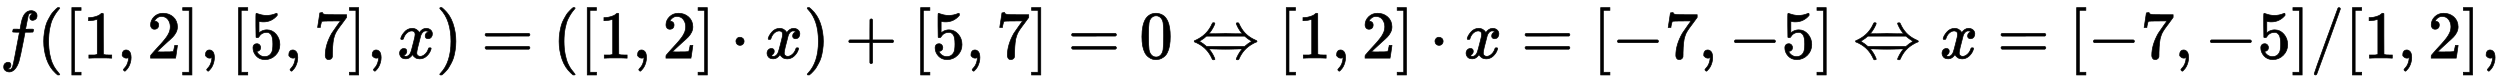 <?xml version="1.0" standalone="no"?>
<!DOCTYPE svg PUBLIC "-//W3C//DTD SVG 1.1//EN" "http://www.w3.org/Graphics/SVG/1.1/DTD/svg11.dtd">
<svg xmlns:xlink="http://www.w3.org/1999/xlink" width="86.229ex" height="2.843ex" style="vertical-align: -0.838ex;" viewBox="0 -863.1 37126.3 1223.9" xmlns="http://www.w3.org/2000/svg">
<defs>
<path stroke-width="10" id="E1-MJMATHI-66" d="M118 -162Q120 -162 124 -164T135 -167T147 -168Q160 -168 171 -155T187 -126Q197 -99 221 27T267 267T289 382V385H242Q195 385 192 387Q188 390 188 397L195 425Q197 430 203 430T250 431Q298 431 298 432Q298 434 307 482T319 540Q356 705 465 705Q502 703 526 683T550 630Q550 594 529 578T487 561Q443 561 443 603Q443 622 454 636T478 657L487 662Q471 668 457 668Q445 668 434 658T419 630Q412 601 403 552T387 469T380 433Q380 431 435 431Q480 431 487 430T498 424Q499 420 496 407T491 391Q489 386 482 386T428 385H372L349 263Q301 15 282 -47Q255 -132 212 -173Q175 -205 139 -205Q107 -205 81 -186T55 -132Q55 -95 76 -78T118 -61Q162 -61 162 -103Q162 -122 151 -136T127 -157L118 -162Z"></path>
<path stroke-width="10" id="E1-MJMAIN-28" d="M94 250Q94 319 104 381T127 488T164 576T202 643T244 695T277 729T302 750H315H319Q333 750 333 741Q333 738 316 720T275 667T226 581T184 443T167 250T184 58T225 -81T274 -167T316 -220T333 -241Q333 -250 318 -250H315H302L274 -226Q180 -141 137 -14T94 250Z"></path>
<path stroke-width="10" id="E1-MJMAIN-5B" d="M118 -250V750H255V710H158V-210H255V-250H118Z"></path>
<path stroke-width="10" id="E1-MJMAIN-31" d="M213 578L200 573Q186 568 160 563T102 556H83V602H102Q149 604 189 617T245 641T273 663Q275 666 285 666Q294 666 302 660V361L303 61Q310 54 315 52T339 48T401 46H427V0H416Q395 3 257 3Q121 3 100 0H88V46H114Q136 46 152 46T177 47T193 50T201 52T207 57T213 61V578Z"></path>
<path stroke-width="10" id="E1-MJMAIN-2C" d="M78 35T78 60T94 103T137 121Q165 121 187 96T210 8Q210 -27 201 -60T180 -117T154 -158T130 -185T117 -194Q113 -194 104 -185T95 -172Q95 -168 106 -156T131 -126T157 -76T173 -3V9L172 8Q170 7 167 6T161 3T152 1T140 0Q113 0 96 17Z"></path>
<path stroke-width="10" id="E1-MJMAIN-32" d="M109 429Q82 429 66 447T50 491Q50 562 103 614T235 666Q326 666 387 610T449 465Q449 422 429 383T381 315T301 241Q265 210 201 149L142 93L218 92Q375 92 385 97Q392 99 409 186V189H449V186Q448 183 436 95T421 3V0H50V19V31Q50 38 56 46T86 81Q115 113 136 137Q145 147 170 174T204 211T233 244T261 278T284 308T305 340T320 369T333 401T340 431T343 464Q343 527 309 573T212 619Q179 619 154 602T119 569T109 550Q109 549 114 549Q132 549 151 535T170 489Q170 464 154 447T109 429Z"></path>
<path stroke-width="10" id="E1-MJMAIN-5D" d="M22 710V750H159V-250H22V-210H119V710H22Z"></path>
<path stroke-width="10" id="E1-MJMAIN-35" d="M164 157Q164 133 148 117T109 101H102Q148 22 224 22Q294 22 326 82Q345 115 345 210Q345 313 318 349Q292 382 260 382H254Q176 382 136 314Q132 307 129 306T114 304Q97 304 95 310Q93 314 93 485V614Q93 664 98 664Q100 666 102 666Q103 666 123 658T178 642T253 634Q324 634 389 662Q397 666 402 666Q410 666 410 648V635Q328 538 205 538Q174 538 149 544L139 546V374Q158 388 169 396T205 412T256 420Q337 420 393 355T449 201Q449 109 385 44T229 -22Q148 -22 99 32T50 154Q50 178 61 192T84 210T107 214Q132 214 148 197T164 157Z"></path>
<path stroke-width="10" id="E1-MJMAIN-37" d="M55 458Q56 460 72 567L88 674Q88 676 108 676H128V672Q128 662 143 655T195 646T364 644H485V605L417 512Q408 500 387 472T360 435T339 403T319 367T305 330T292 284T284 230T278 162T275 80Q275 66 275 52T274 28V19Q270 2 255 -10T221 -22Q210 -22 200 -19T179 0T168 40Q168 198 265 368Q285 400 349 489L395 552H302Q128 552 119 546Q113 543 108 522T98 479L95 458V455H55V458Z"></path>
<path stroke-width="10" id="E1-MJMATHI-78" d="M52 289Q59 331 106 386T222 442Q257 442 286 424T329 379Q371 442 430 442Q467 442 494 420T522 361Q522 332 508 314T481 292T458 288Q439 288 427 299T415 328Q415 374 465 391Q454 404 425 404Q412 404 406 402Q368 386 350 336Q290 115 290 78Q290 50 306 38T341 26Q378 26 414 59T463 140Q466 150 469 151T485 153H489Q504 153 504 145Q504 144 502 134Q486 77 440 33T333 -11Q263 -11 227 52Q186 -10 133 -10H127Q78 -10 57 16T35 71Q35 103 54 123T99 143Q142 143 142 101Q142 81 130 66T107 46T94 41L91 40Q91 39 97 36T113 29T132 26Q168 26 194 71Q203 87 217 139T245 247T261 313Q266 340 266 352Q266 380 251 392T217 404Q177 404 142 372T93 290Q91 281 88 280T72 278H58Q52 284 52 289Z"></path>
<path stroke-width="10" id="E1-MJMAIN-29" d="M60 749L64 750Q69 750 74 750H86L114 726Q208 641 251 514T294 250Q294 182 284 119T261 12T224 -76T186 -143T145 -194T113 -227T90 -246Q87 -249 86 -250H74Q66 -250 63 -250T58 -247T55 -238Q56 -237 66 -225Q221 -64 221 250T66 725Q56 737 55 738Q55 746 60 749Z"></path>
<path stroke-width="10" id="E1-MJMAIN-3D" d="M56 347Q56 360 70 367H707Q722 359 722 347Q722 336 708 328L390 327H72Q56 332 56 347ZM56 153Q56 168 72 173H708Q722 163 722 153Q722 140 707 133H70Q56 140 56 153Z"></path>
<path stroke-width="10" id="E1-MJMAIN-22C5" d="M78 250Q78 274 95 292T138 310Q162 310 180 294T199 251Q199 226 182 208T139 190T96 207T78 250Z"></path>
<path stroke-width="10" id="E1-MJMAIN-2B" d="M56 237T56 250T70 270H369V420L370 570Q380 583 389 583Q402 583 409 568V270H707Q722 262 722 250T707 230H409V-68Q401 -82 391 -82H389H387Q375 -82 369 -68V230H70Q56 237 56 250Z"></path>
<path stroke-width="10" id="E1-MJMAIN-30" d="M96 585Q152 666 249 666Q297 666 345 640T423 548Q460 465 460 320Q460 165 417 83Q397 41 362 16T301 -15T250 -22Q224 -22 198 -16T137 16T82 83Q39 165 39 320Q39 494 96 585ZM321 597Q291 629 250 629Q208 629 178 597Q153 571 145 525T137 333Q137 175 145 125T181 46Q209 16 250 16Q290 16 318 46Q347 76 354 130T362 333Q362 478 354 524T321 597Z"></path>
<path stroke-width="10" id="E1-MJMAIN-21D4" d="M308 524Q318 526 323 526Q340 526 340 514Q340 507 336 499Q326 476 314 454T292 417T274 391T260 374L255 368Q255 367 500 367Q744 367 744 368L739 374Q734 379 726 390T707 416T685 453T663 499Q658 511 658 515Q658 525 680 525Q687 524 690 523T695 519T701 507Q766 359 902 287Q921 276 939 269T961 259T966 250Q966 246 965 244T960 240T949 236T930 228T902 213Q763 137 701 -7Q697 -16 695 -19T690 -23T680 -25Q658 -25 658 -15Q658 -11 663 1Q673 24 685 46T707 83T725 109T739 126L744 132Q744 133 500 133Q255 133 255 132L260 126Q265 121 273 110T292 84T314 47T336 1Q341 -11 341 -15Q341 -25 319 -25Q312 -24 309 -23T304 -19T298 -7Q233 141 97 213Q83 221 70 227T51 235T41 239T35 243T34 250T35 256T40 261T51 265T70 273T97 287Q235 363 299 509Q305 522 308 524ZM792 319L783 327H216Q183 294 120 256L110 250L120 244Q173 212 207 181L216 173H783L792 181Q826 212 879 244L889 250L879 256Q826 288 792 319Z"></path>
<path stroke-width="10" id="E1-MJMAIN-2212" d="M84 237T84 250T98 270H679Q694 262 694 250T679 230H98Q84 237 84 250Z"></path>
<path stroke-width="10" id="E1-MJMAIN-2F" d="M423 750Q432 750 438 744T444 730Q444 725 271 248T92 -240Q85 -250 75 -250Q68 -250 62 -245T56 -231Q56 -221 230 257T407 740Q411 750 423 750Z"></path>
</defs>
<g stroke="currentColor" fill="currentColor" stroke-width="0" transform="matrix(1 0 0 -1 0 0)">
 <use xlink:href="#E1-MJMATHI-66" x="0" y="0"></use>
 <use xlink:href="#E1-MJMAIN-28" x="555" y="0"></use>
 <use xlink:href="#E1-MJMAIN-5B" x="949" y="0"></use>
 <use xlink:href="#E1-MJMAIN-31" x="1232" y="0"></use>
 <use xlink:href="#E1-MJMAIN-2C" x="1737" y="0"></use>
 <use xlink:href="#E1-MJMAIN-32" x="2186" y="0"></use>
 <use xlink:href="#E1-MJMAIN-5D" x="2691" y="0"></use>
 <use xlink:href="#E1-MJMAIN-2C" x="2974" y="0"></use>
 <use xlink:href="#E1-MJMAIN-5B" x="3424" y="0"></use>
 <use xlink:href="#E1-MJMAIN-35" x="3707" y="0"></use>
 <use xlink:href="#E1-MJMAIN-2C" x="4212" y="0"></use>
 <use xlink:href="#E1-MJMAIN-37" x="4662" y="0"></use>
 <use xlink:href="#E1-MJMAIN-5D" x="5167" y="0"></use>
 <use xlink:href="#E1-MJMAIN-2C" x="5450" y="0"></use>
 <use xlink:href="#E1-MJMATHI-78" x="5899" y="0"></use>
 <use xlink:href="#E1-MJMAIN-29" x="6476" y="0"></use>
 <use xlink:href="#E1-MJMAIN-3D" x="7148" y="0"></use>
 <use xlink:href="#E1-MJMAIN-28" x="8209" y="0"></use>
 <use xlink:href="#E1-MJMAIN-5B" x="8603" y="0"></use>
 <use xlink:href="#E1-MJMAIN-31" x="8886" y="0"></use>
 <use xlink:href="#E1-MJMAIN-2C" x="9391" y="0"></use>
 <use xlink:href="#E1-MJMAIN-32" x="9840" y="0"></use>
 <use xlink:href="#E1-MJMAIN-5D" x="10345" y="0"></use>
 <use xlink:href="#E1-MJMAIN-22C5" x="10851" y="0"></use>
 <use xlink:href="#E1-MJMATHI-78" x="11356" y="0"></use>
 <use xlink:href="#E1-MJMAIN-29" x="11933" y="0"></use>
 <use xlink:href="#E1-MJMAIN-2B" x="12549" y="0"></use>
 <use xlink:href="#E1-MJMAIN-5B" x="13554" y="0"></use>
 <use xlink:href="#E1-MJMAIN-35" x="13837" y="0"></use>
 <use xlink:href="#E1-MJMAIN-2C" x="14342" y="0"></use>
 <use xlink:href="#E1-MJMAIN-37" x="14792" y="0"></use>
 <use xlink:href="#E1-MJMAIN-5D" x="15297" y="0"></use>
 <use xlink:href="#E1-MJMAIN-3D" x="15858" y="0"></use>
 <use xlink:href="#E1-MJMAIN-30" x="16919" y="0"></use>
 <use xlink:href="#E1-MJMAIN-21D4" x="17701" y="0"></use>
 <use xlink:href="#E1-MJMAIN-5B" x="18984" y="0"></use>
 <use xlink:href="#E1-MJMAIN-31" x="19267" y="0"></use>
 <use xlink:href="#E1-MJMAIN-2C" x="19772" y="0"></use>
 <use xlink:href="#E1-MJMAIN-32" x="20222" y="0"></use>
 <use xlink:href="#E1-MJMAIN-5D" x="20727" y="0"></use>
 <use xlink:href="#E1-MJMAIN-22C5" x="21232" y="0"></use>
 <use xlink:href="#E1-MJMATHI-78" x="21737" y="0"></use>
 <use xlink:href="#E1-MJMAIN-3D" x="22592" y="0"></use>
 <use xlink:href="#E1-MJMAIN-5B" x="23653" y="0"></use>
 <use xlink:href="#E1-MJMAIN-2212" x="23936" y="0"></use>
 <use xlink:href="#E1-MJMAIN-37" x="24719" y="0"></use>
 <use xlink:href="#E1-MJMAIN-2C" x="25224" y="0"></use>
 <use xlink:href="#E1-MJMAIN-2212" x="25673" y="0"></use>
 <use xlink:href="#E1-MJMAIN-35" x="26456" y="0"></use>
 <use xlink:href="#E1-MJMAIN-5D" x="26961" y="0"></use>
 <use xlink:href="#E1-MJMAIN-21D4" x="27522" y="0"></use>
 <use xlink:href="#E1-MJMATHI-78" x="28805" y="0"></use>
 <use xlink:href="#E1-MJMAIN-3D" x="29660" y="0"></use>
 <use xlink:href="#E1-MJMAIN-5B" x="30721" y="0"></use>
 <use xlink:href="#E1-MJMAIN-2212" x="31004" y="0"></use>
 <use xlink:href="#E1-MJMAIN-37" x="31787" y="0"></use>
 <use xlink:href="#E1-MJMAIN-2C" x="32292" y="0"></use>
 <use xlink:href="#E1-MJMAIN-2212" x="32741" y="0"></use>
 <use xlink:href="#E1-MJMAIN-35" x="33524" y="0"></use>
 <use xlink:href="#E1-MJMAIN-5D" x="34029" y="0"></use>
 <use xlink:href="#E1-MJMAIN-2F" x="34312" y="0"></use>
 <use xlink:href="#E1-MJMAIN-5B" x="34817" y="0"></use>
 <use xlink:href="#E1-MJMAIN-31" x="35100" y="0"></use>
 <use xlink:href="#E1-MJMAIN-2C" x="35605" y="0"></use>
 <use xlink:href="#E1-MJMAIN-32" x="36055" y="0"></use>
 <use xlink:href="#E1-MJMAIN-5D" x="36560" y="0"></use>
 <use xlink:href="#E1-MJMAIN-2C" x="36843" y="0"></use>
</g>
</svg>